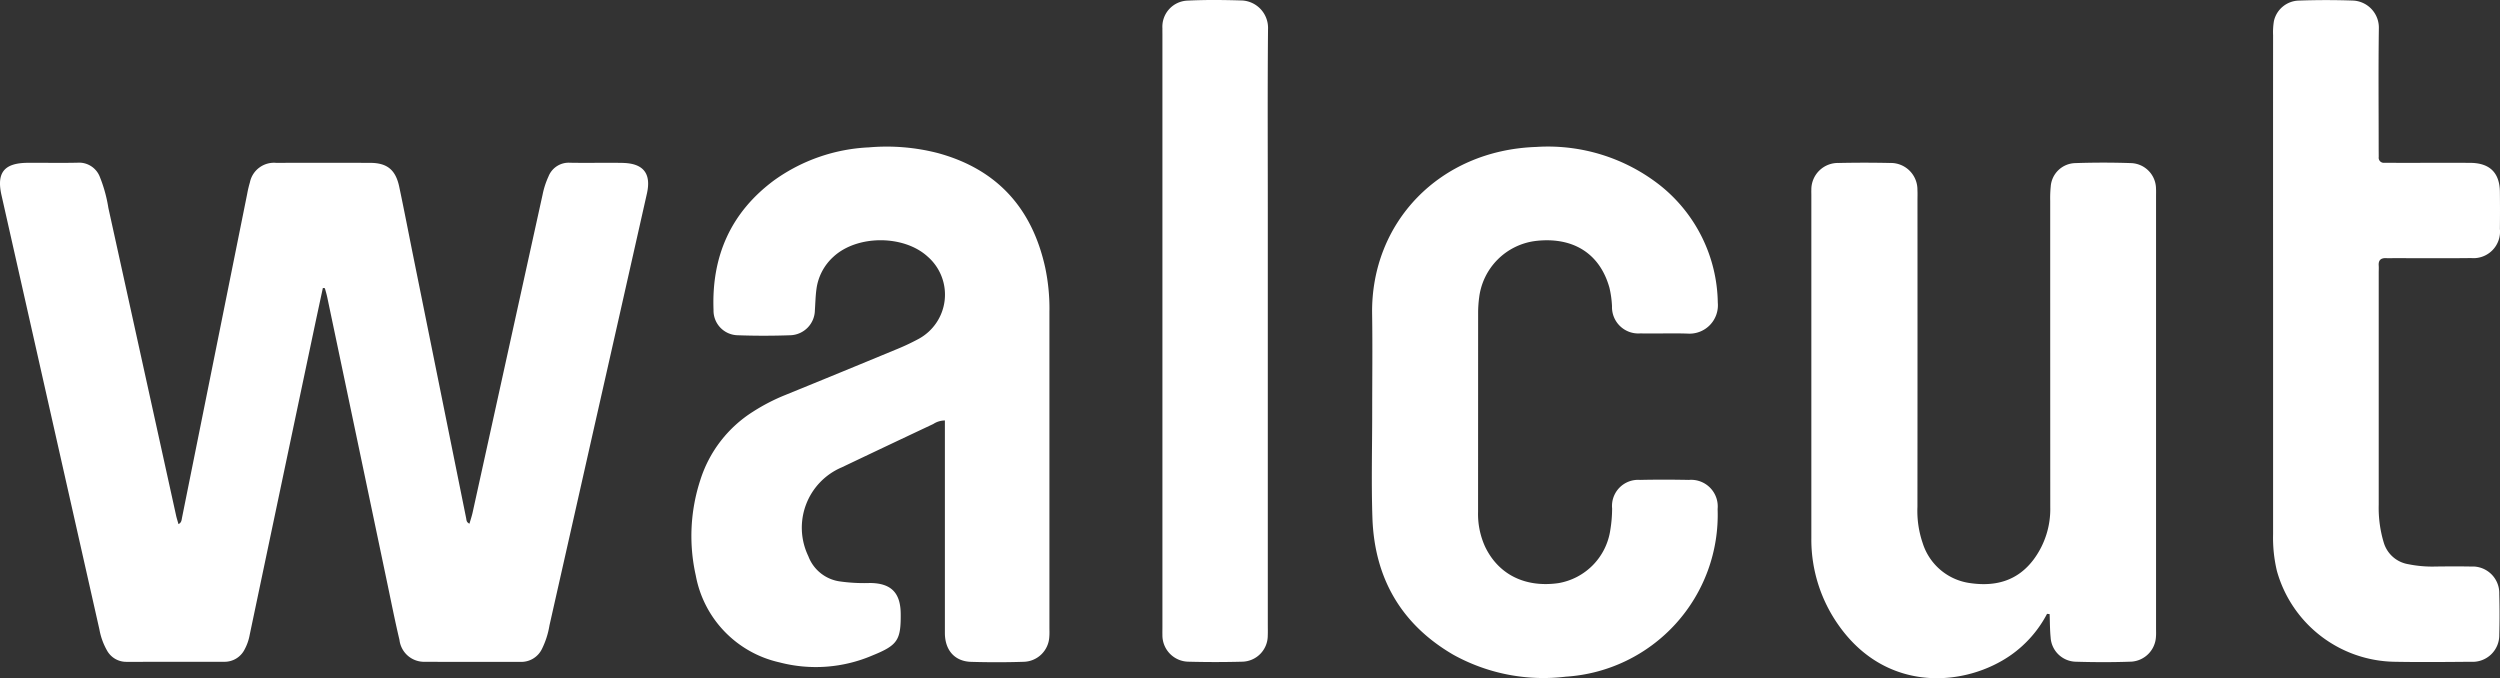 <svg xmlns="http://www.w3.org/2000/svg" xmlns:xlink="http://www.w3.org/1999/xlink" width="297.483" height="80.694" viewBox="0 0 297.483 80.694"><rect x="0" y="0" width="297.483" height="80.694" fill="#333333" stroke="none"/><defs><clipPath id="clip-path"><rect id="Rectangle_2" width="297.483" height="80.694" fill="#fff"></rect></clipPath></defs><g id="Groupe_2" transform="translate(0 0)"><g id="Groupe_1" transform="translate(0 0)" clip-path="url(#clip-path)"><path id="Tracé_1" d="M74.08,19.454c-2.079-.032-4.161.019-6.24-.017a2.578,2.578,0,0,0-2.572,1.628,9.73,9.73,0,0,0-.7,2.149Q60.412,42.1,56.256,60.978c-.1.471-.258.932-.393,1.41-.378-.178-.349-.436-.394-.657Q52.356,46.32,49.243,30.909c-.58-2.869-1.131-5.745-1.736-8.608-.425-2.017-1.436-2.842-3.437-2.85q-5.6-.022-11.2,0a2.919,2.919,0,0,0-3.134,2.325,12.934,12.934,0,0,0-.325,1.378q-3.871,19.233-7.74,38.464c-.061.3-.058.647-.434.82-.1-.375-.224-.733-.3-1.1q-4.02-18.26-8.04-36.519a16.884,16.884,0,0,0-1.009-3.678,2.647,2.647,0,0,0-2.665-1.71c-1.985.045-3.97,0-5.956.014C.494,19.472-.424,20.618.175,23.282Q6,49.122,11.826,74.959a7.9,7.9,0,0,0,.909,2.52,2.613,2.613,0,0,0,2.338,1.346c3.877,0,7.754,0,11.629-.006a2.666,2.666,0,0,0,2.411-1.482,5.783,5.783,0,0,0,.6-1.73Q33.5,57.588,37.3,39.572c.368-1.747.745-3.491,1.119-5.237l.239.03c.1.364.209.724.286,1.092q3.6,17.12,7.188,34.241c.455,2.172.887,4.35,1.4,6.508A2.952,2.952,0,0,0,50.6,78.818c3.782.024,7.563,0,11.345.012a2.731,2.731,0,0,0,2.531-1.517,9.855,9.855,0,0,0,.907-2.82Q67.893,63.372,70.4,52.249,73.7,37.673,76.979,23.1c.538-2.386-.422-3.6-2.9-3.642" transform="translate(0 -0.071)" fill="#fff"></path><path id="Tracé_2" d="M125.18,37a23.64,23.64,0,0,0-.5-5.068c-1.553-7.1-5.744-11.751-12.826-13.665A24.443,24.443,0,0,0,103.7,17.6a20.962,20.962,0,0,0-11.231,3.882c-5.208,3.836-7.507,9.072-7.262,15.472a2.935,2.935,0,0,0,2.814,3c2.124.08,4.255.076,6.38,0a3.019,3.019,0,0,0,2.866-2.964c.058-.848.073-1.7.189-2.542a6.288,6.288,0,0,1,2-3.813c2.819-2.635,8.389-2.645,11.24-.029a5.994,5.994,0,0,1-1.1,9.793,27.393,27.393,0,0,1-2.822,1.315Q100.294,44.4,93.8,47.045a23.018,23.018,0,0,0-3.9,2.009A14.928,14.928,0,0,0,83.63,57.2a21.422,21.422,0,0,0-.536,11.339,13.007,13.007,0,0,0,9.946,10.34,17.1,17.1,0,0,0,11.1-.831c2.976-1.206,3.372-1.818,3.34-4.963-.026-2.5-1.152-3.624-3.648-3.648a20.627,20.627,0,0,1-3.674-.2,4.7,4.7,0,0,1-3.67-2.99,7.8,7.8,0,0,1,3.986-10.575q5.434-2.591,10.881-5.154a2.546,2.546,0,0,1,1.382-.421v1.6q0,11.839,0,23.678c0,2.067,1.172,3.39,3.124,3.445,2.078.06,4.162.062,6.239-.006a3.128,3.128,0,0,0,3.061-2.967c.035-.375.015-.755.015-1.133q0-18.859,0-37.716" transform="translate(-0.302 -0.064)" fill="#fff"></path><path id="Tracé_3" d="M257.348,23.372c0-.284.011-.568-.006-.851a3.071,3.071,0,0,0-2.964-3.041c-2.219-.078-4.444-.074-6.663,0a3,3,0,0,0-2.9,2.78,13.963,13.963,0,0,0-.063,1.7q0,18.22.007,36.44a10.043,10.043,0,0,1-1.967,6.23c-1.91,2.56-4.539,3.263-7.545,2.829a6.883,6.883,0,0,1-5.667-4.759,11.828,11.828,0,0,1-.626-4.32q.015-18.22.005-36.44c0-.425.017-.852-.006-1.276a3.169,3.169,0,0,0-3.27-3.2q-3.047-.067-6.1,0a3.161,3.161,0,0,0-3.253,3.219c-.011.188,0,.378,0,.567q0,20.418,0,40.836a17.642,17.642,0,0,0,3.327,10.5c5.76,8.044,15.114,7.183,20.467,3.4a13.809,13.809,0,0,0,4.252-4.873l.308.033c.036.922.028,1.847.118,2.763a3.071,3.071,0,0,0,2.956,2.9c2.22.068,4.445.074,6.664-.007a3.131,3.131,0,0,0,2.914-2.961c.027-.329.011-.662.011-.992V23.372" transform="translate(-0.792 -0.071)" fill="#fff"></path><path id="Tracé_4" d="M176.609,35.472a7.73,7.73,0,0,1,6.676-6.73c4.326-.522,7.628,1.337,8.82,5.531a11.893,11.893,0,0,1,.313,2.239,3.132,3.132,0,0,0,3.374,3.224c1.889.043,3.782-.042,5.669.026a3.375,3.375,0,0,0,3.545-3.669,18.179,18.179,0,0,0-6.811-13.928,21.578,21.578,0,0,0-14.812-4.615c-11.5.4-19.677,8.99-19.51,19.882.06,3.921.009,7.842.009,11.764,0,4.159-.112,8.32.026,12.473.236,7.146,3.4,12.678,9.62,16.3a22.119,22.119,0,0,0,13.4,2.614,19.293,19.293,0,0,0,18.057-19.946,3.166,3.166,0,0,0-3.42-3.467c-1.937-.038-3.876-.043-5.812,0a3.107,3.107,0,0,0-3.322,3.4,15.88,15.88,0,0,1-.212,2.538,7.515,7.515,0,0,1-6.2,6.348c-3.952.55-7.124-1.034-8.709-4.353a9.379,9.379,0,0,1-.83-4.13q.006-11.837.007-23.672a13.616,13.616,0,0,1,.123-1.835" transform="translate(-0.6 -0.064)" fill="#fff"></path><path id="Tracé_5" d="M284.982,30.719c.282.017.567,0,.85,0,3.072,0,6.143.027,9.213-.011a3.156,3.156,0,0,0,3.419-3.461q.025-2.2,0-4.394c-.022-2.292-1.2-3.458-3.523-3.474-2.693-.018-5.386,0-8.079,0-.708,0-1.418-.009-2.126-.01a.606.606,0,0,1-.69-.692c0-.378-.006-.756-.006-1.134,0-4.725-.043-9.449.022-14.173a3.225,3.225,0,0,0-3.017-3.3c-2.17-.079-4.347-.077-6.517,0A3.119,3.119,0,0,0,271.576,2.5a8.24,8.24,0,0,0-.1,1.692q-.007,15.095,0,30.188,0,14.6,0,29.2a17.016,17.016,0,0,0,.453,4.353,14.779,14.779,0,0,0,14.019,10.813c3.023.057,6.048.026,9.072,0a3.164,3.164,0,0,0,3.37-3.234c.046-1.605.043-3.213,0-4.818a3.172,3.172,0,0,0-3.328-3.28c-1.418-.025-2.836-.018-4.252,0a14.305,14.305,0,0,1-3.239-.277,3.663,3.663,0,0,1-2.926-2.574,14.262,14.262,0,0,1-.6-4.473q0-13.818,0-27.636c0-.284.02-.569,0-.85-.053-.7.309-.923.943-.886" transform="translate(-0.994 0)" fill="#fff"></path><path id="Tracé_6" d="M148.347.059c-2.171-.068-4.351-.094-6.519.013a3.109,3.109,0,0,0-3,3.307c-.006.236,0,.472,0,.708v70.6c0,.283-.008.567,0,.85a3.141,3.141,0,0,0,3.108,3.2q3.188.084,6.38,0a3.1,3.1,0,0,0,3.046-3.1c.02-.424.006-.851.006-1.276V24.744c0-7.088-.039-14.177.026-21.265a3.268,3.268,0,0,0-3.048-3.42" transform="translate(-0.508 0)" fill="#fff"></path></g></g></svg>
